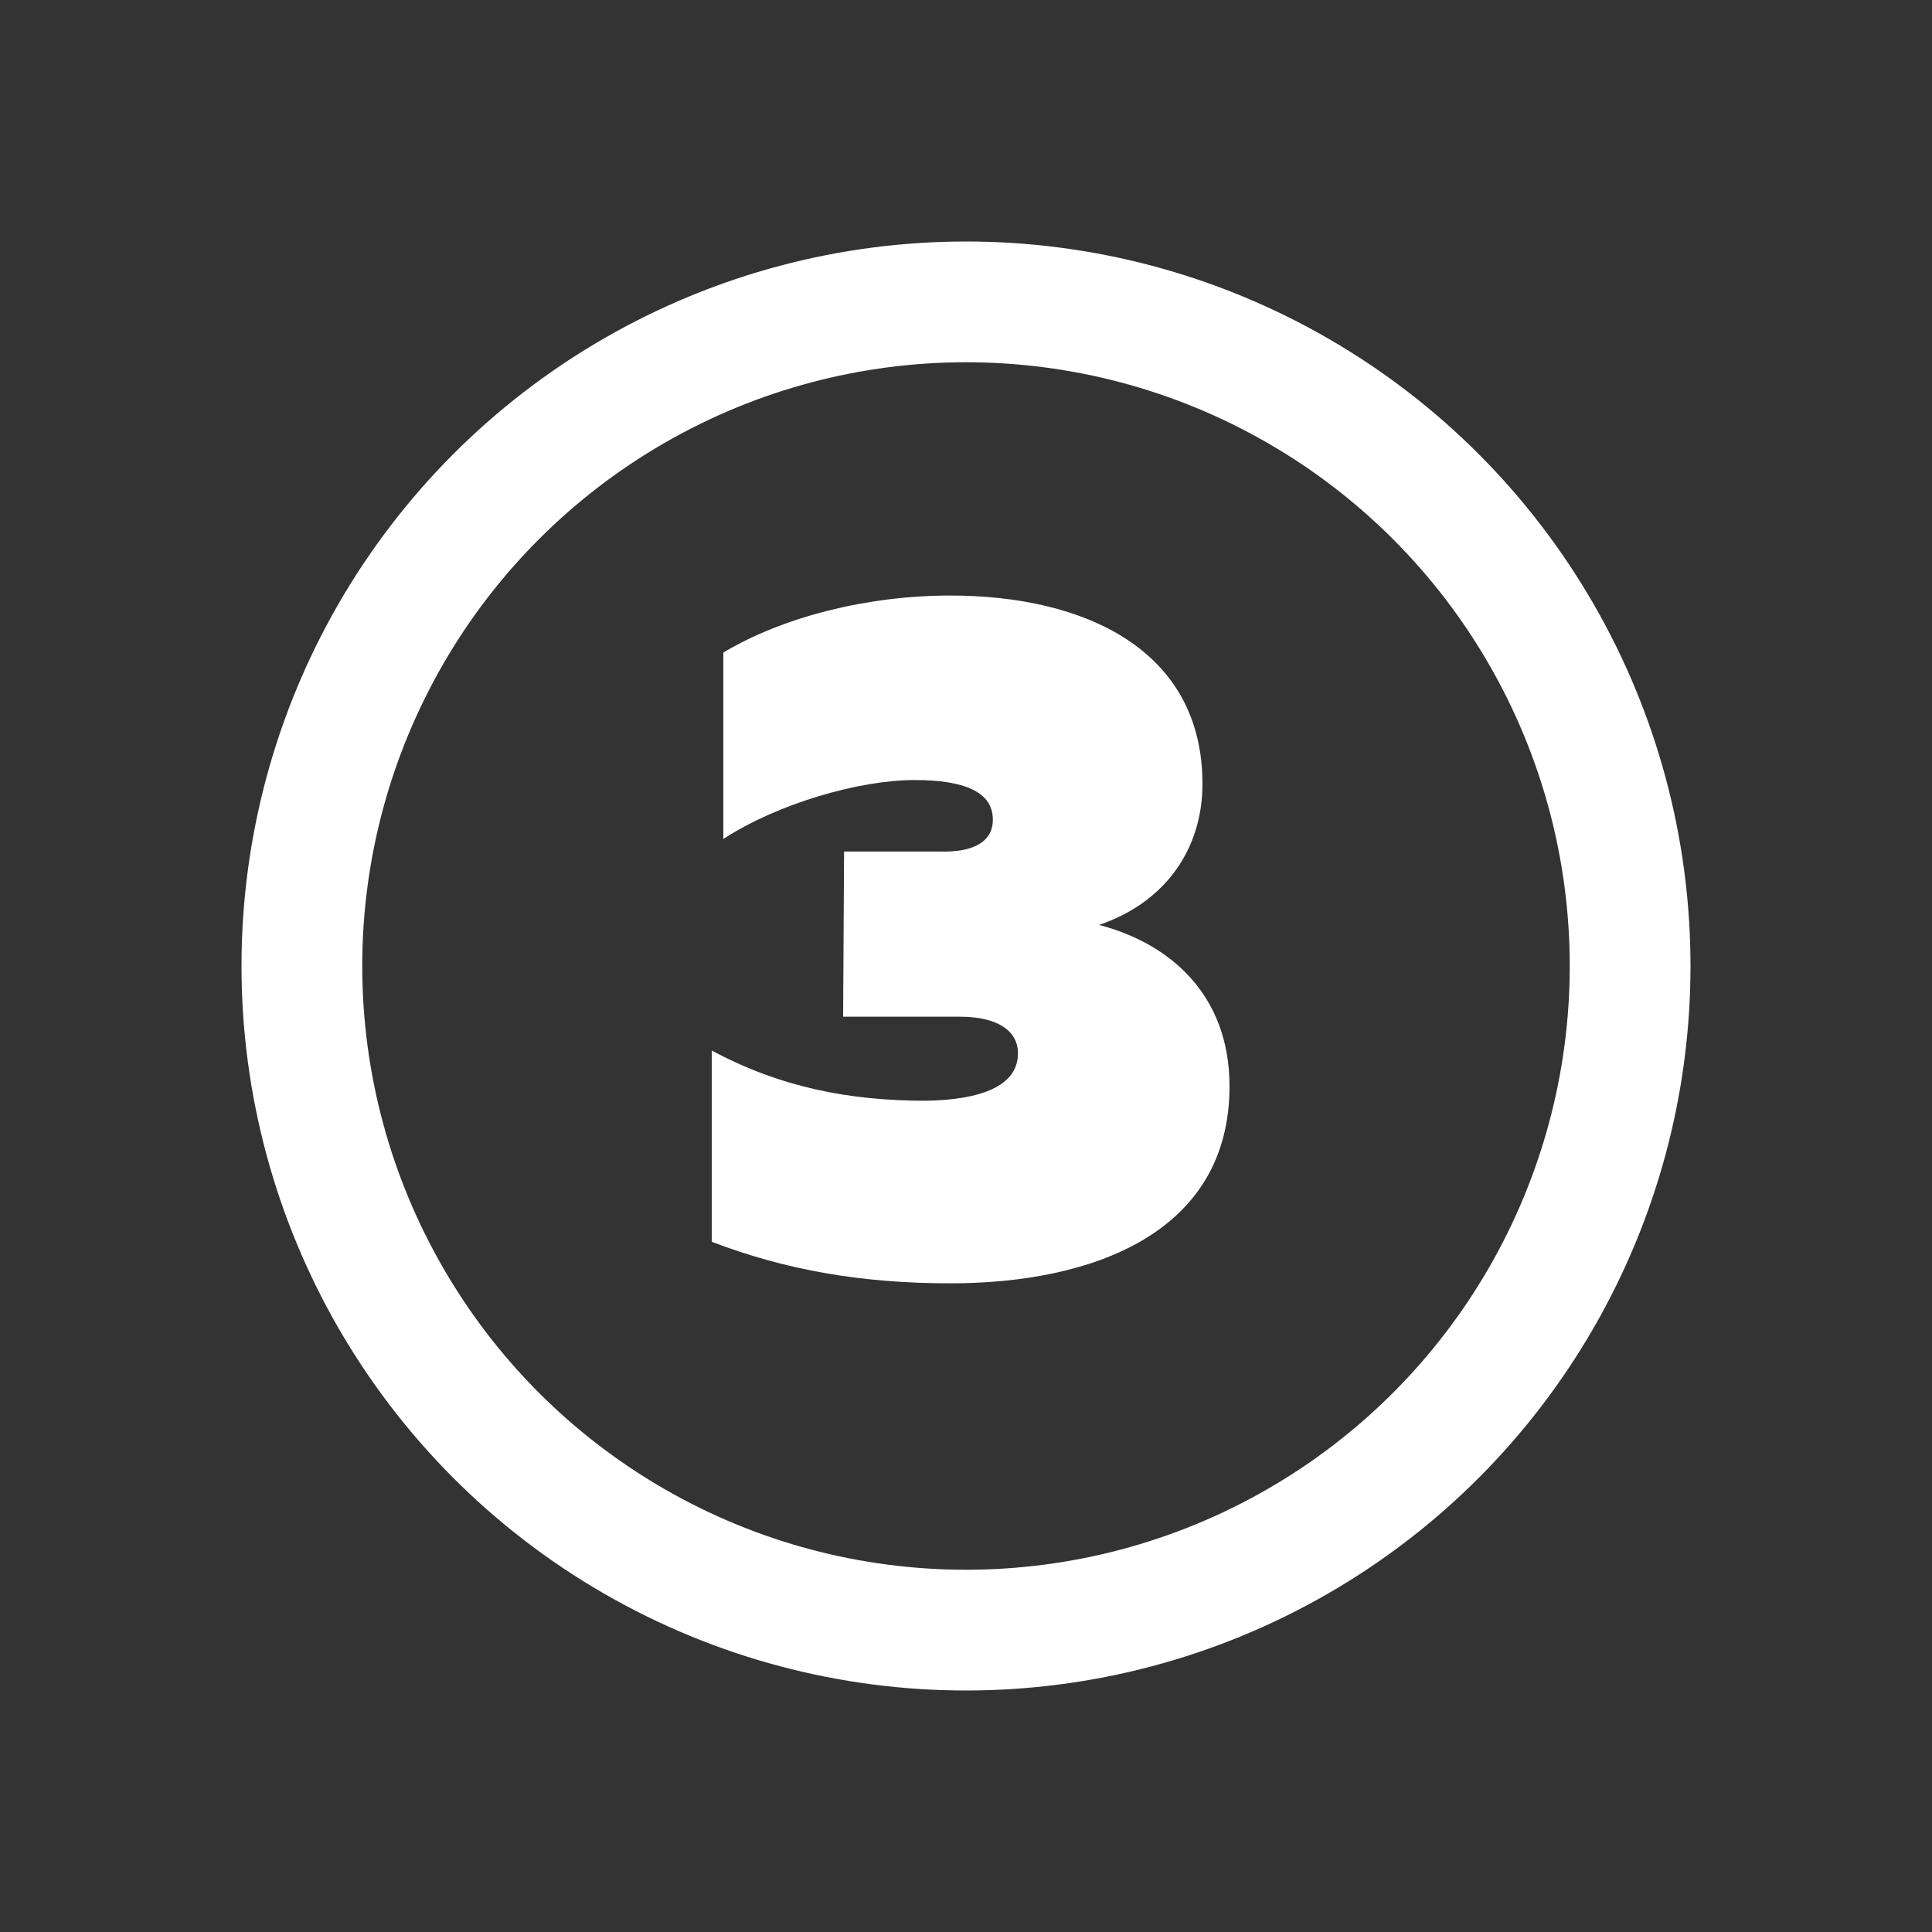 <svg width="48" height="48" viewBox="0 0 48 48" fill="none" xmlns="http://www.w3.org/2000/svg">
<rect x="0" y="0" width="48" height="48" fill="#333333" stroke="none"/>
<path d="M29.875 19.476C29.875 21.06 28.987 22.404 27.307 22.98C29.059 23.436 30.547 24.708 30.547 26.988C30.547 30.636 27.139 31.884 23.611 31.884C21.379 31.884 19.507 31.548 17.683 30.852V26.1C19.387 27.012 21.091 27.348 23.011 27.348C24.355 27.324 25.291 26.988 25.291 26.172C25.291 25.596 24.763 25.26 23.851 25.26H20.947L20.971 21.156H23.347C24.139 21.18 24.667 20.94 24.667 20.364C24.667 19.668 23.947 19.38 22.723 19.38C21.355 19.38 19.339 19.956 17.971 20.844V16.212C19.459 15.324 21.547 14.796 23.611 14.796C26.947 14.796 29.875 16.14 29.875 19.476Z" fill="white"/>
<circle cx="24" cy="24" r="16.5" stroke="white" stroke-width="3"/>
</svg>
